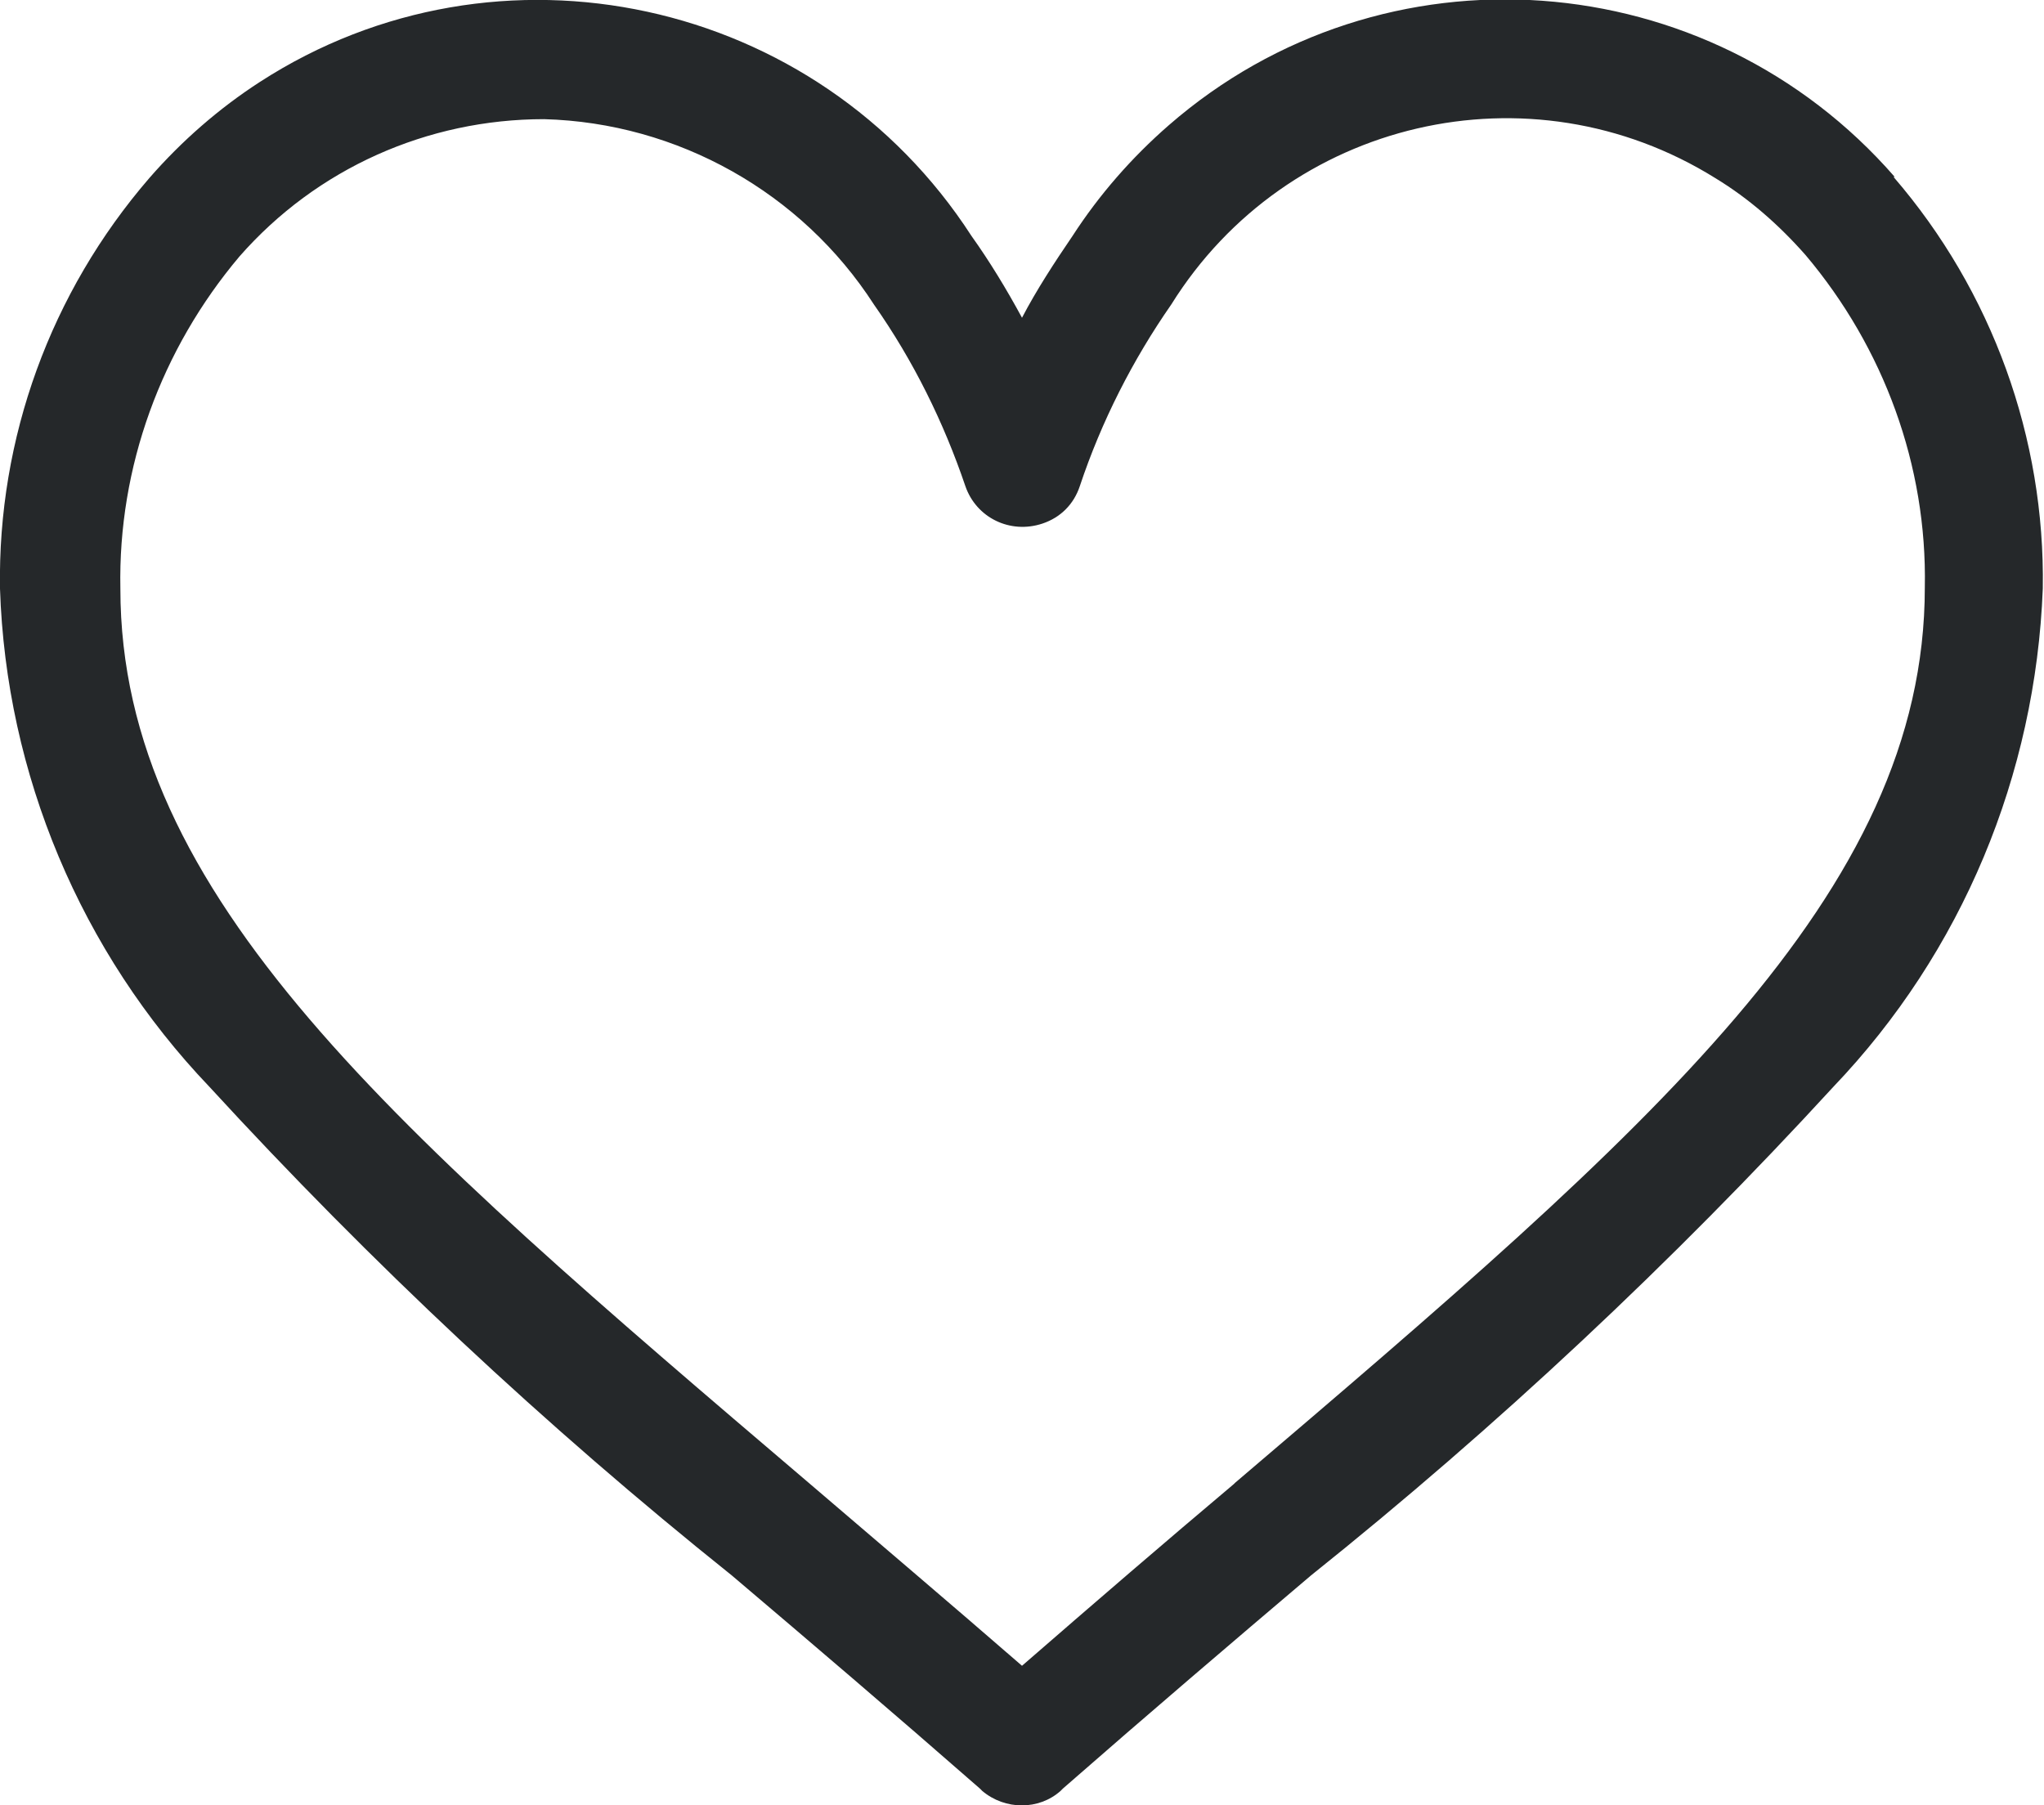 <?xml version="1.0" encoding="UTF-8"?><svg id="Raggruppa_4010" xmlns="http://www.w3.org/2000/svg" viewBox="0 0 16.98 15"><defs><style>.cls-1{fill:none;}.cls-2{fill:#25282a;}</style></defs><rect class="cls-1" x="0" y="0" width="16.98" height="15"/><path id="Tracciato_73" class="cls-2" d="M15.74,1.47c-1.55-1.78-4.25-1.98-6.03-.43-.31.27-.58.58-.8.92-.15.22-.3.45-.42.68-.13-.24-.27-.47-.42-.68C6.79-.02,4.14-.6,2.16.68c-.34.22-.65.49-.92.8C.42,2.43-.02,3.64,0,4.89c.05,1.54.67,3.02,1.74,4.14,1.34,1.46,2.79,2.82,4.34,4.06.66.56,1.34,1.14,2.06,1.77l.02.02c.19.16.47.16.65,0l.02-.02c.72-.63,1.4-1.21,2.06-1.77,1.55-1.24,3-2.6,4.34-4.06,1.07-1.12,1.68-2.59,1.74-4.14.02-1.25-.42-2.47-1.24-3.42M10.25,12.33c-.57.48-1.15.98-1.76,1.51-.61-.53-1.2-1.03-1.76-1.51C3.28,9.39,1,7.45,1,4.89c-.02-1.01.34-1.99.99-2.76.64-.73,1.56-1.14,2.53-1.14,1.11.03,2.14.61,2.74,1.54.33.47.58.98.76,1.51.09.26.37.4.64.31.15-.05.26-.16.31-.31.18-.54.44-1.05.76-1.51.96-1.54,2.98-2.01,4.52-1.05.28.17.53.39.75.64.65.77,1.01,1.75.99,2.76,0,2.55-2.28,4.5-5.73,7.44"/></svg>